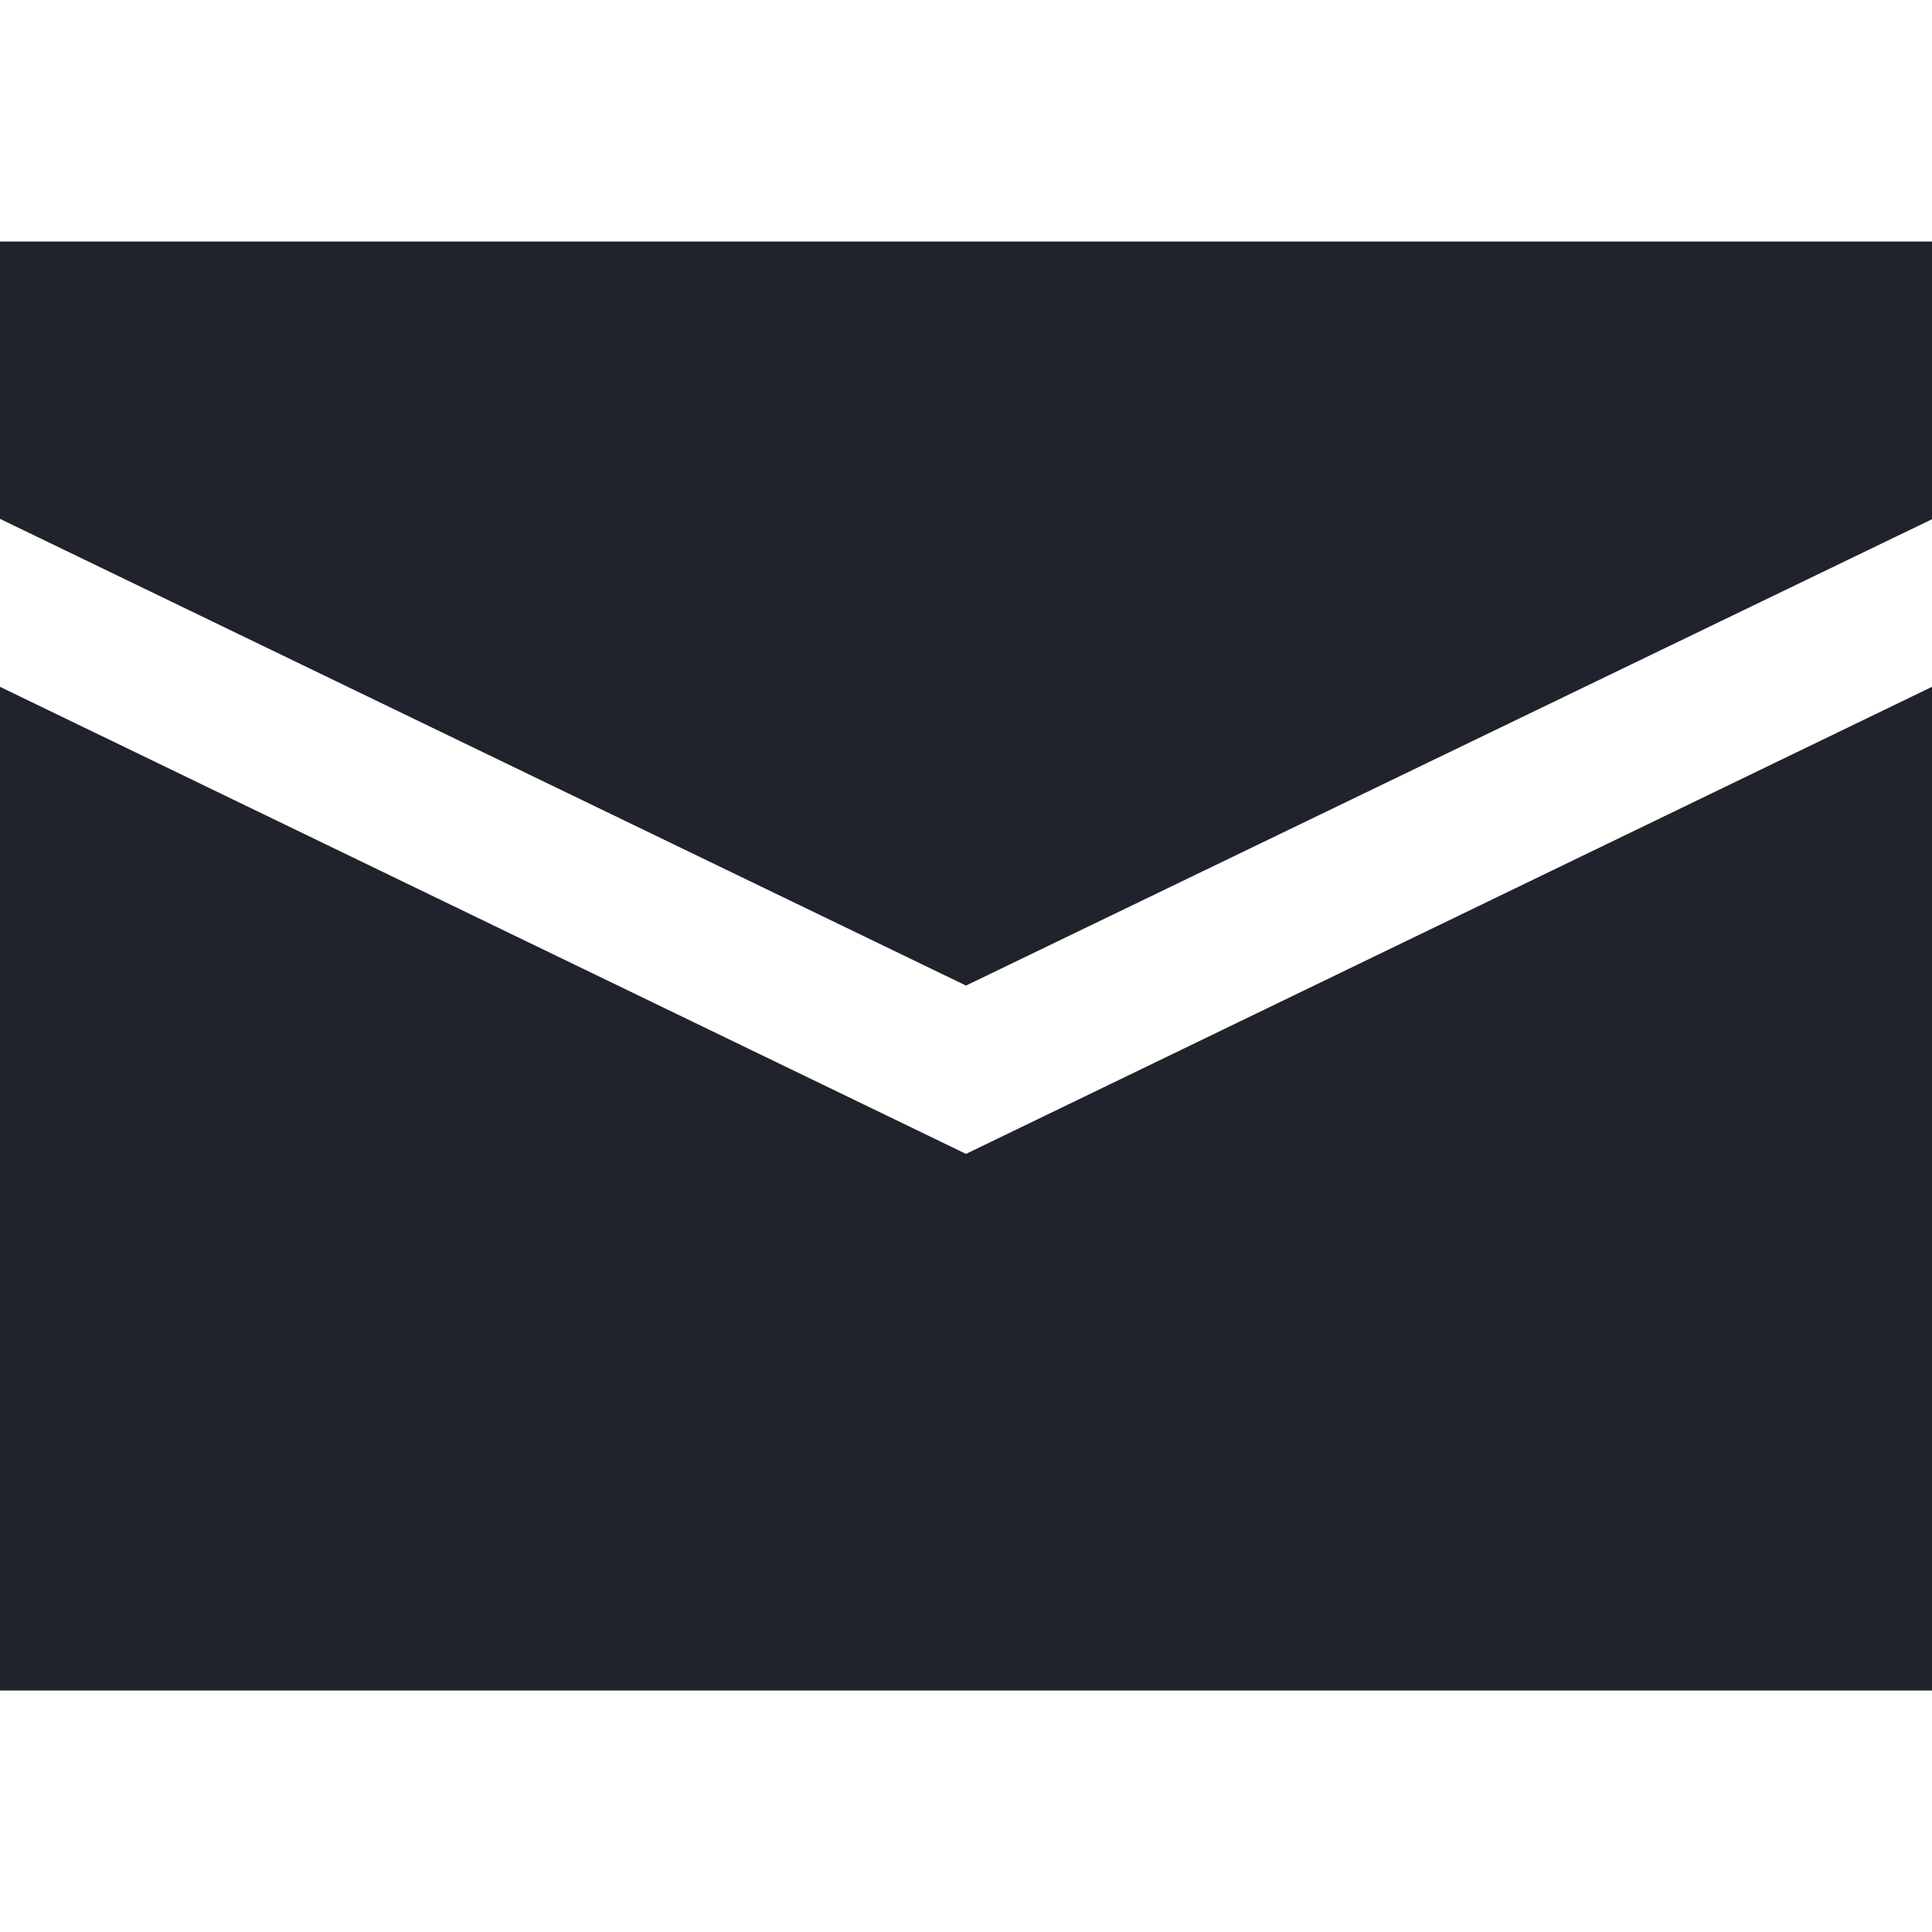 <?xml version="1.0" encoding="UTF-8"?>
<svg width="16px" height="16px" viewBox="0 0 16 16" version="1.1" xmlns="http://www.w3.org/2000/svg" xmlns:xlink="http://www.w3.org/1999/xlink">
    <title>7EBCA7BB-9C69-44ED-AAD6-86A707D38E96</title>
    <g id="layouts" stroke="none" stroke-width="1" fill="none" fill-rule="evenodd">
        <g id="kodud" transform="translate(-875, -1150)">
            <g id="card" transform="translate(75, 738)">
                <g id="col" transform="translate(740, 0)">
                    <g id="cta" transform="translate(60, 410)">
                        <g id="icm-mail" transform="translate(0, 2)">
                            <rect id="Rectangle" x="0" y="0" width="16" height="16"></rect>
                            <path d="M16,5.688 L16,14 L0,14 L0,5.688 L8,9.556 L16,5.688 Z M16,2 L16,4.3 L8,8.162 L0,4.297 L0,2 L16,2 Z" id="Combined-Shape" fill="#20222C" fill-rule="nonzero"></path>
                        </g>
                    </g>
                </g>
            </g>
        </g>
    </g>
</svg>